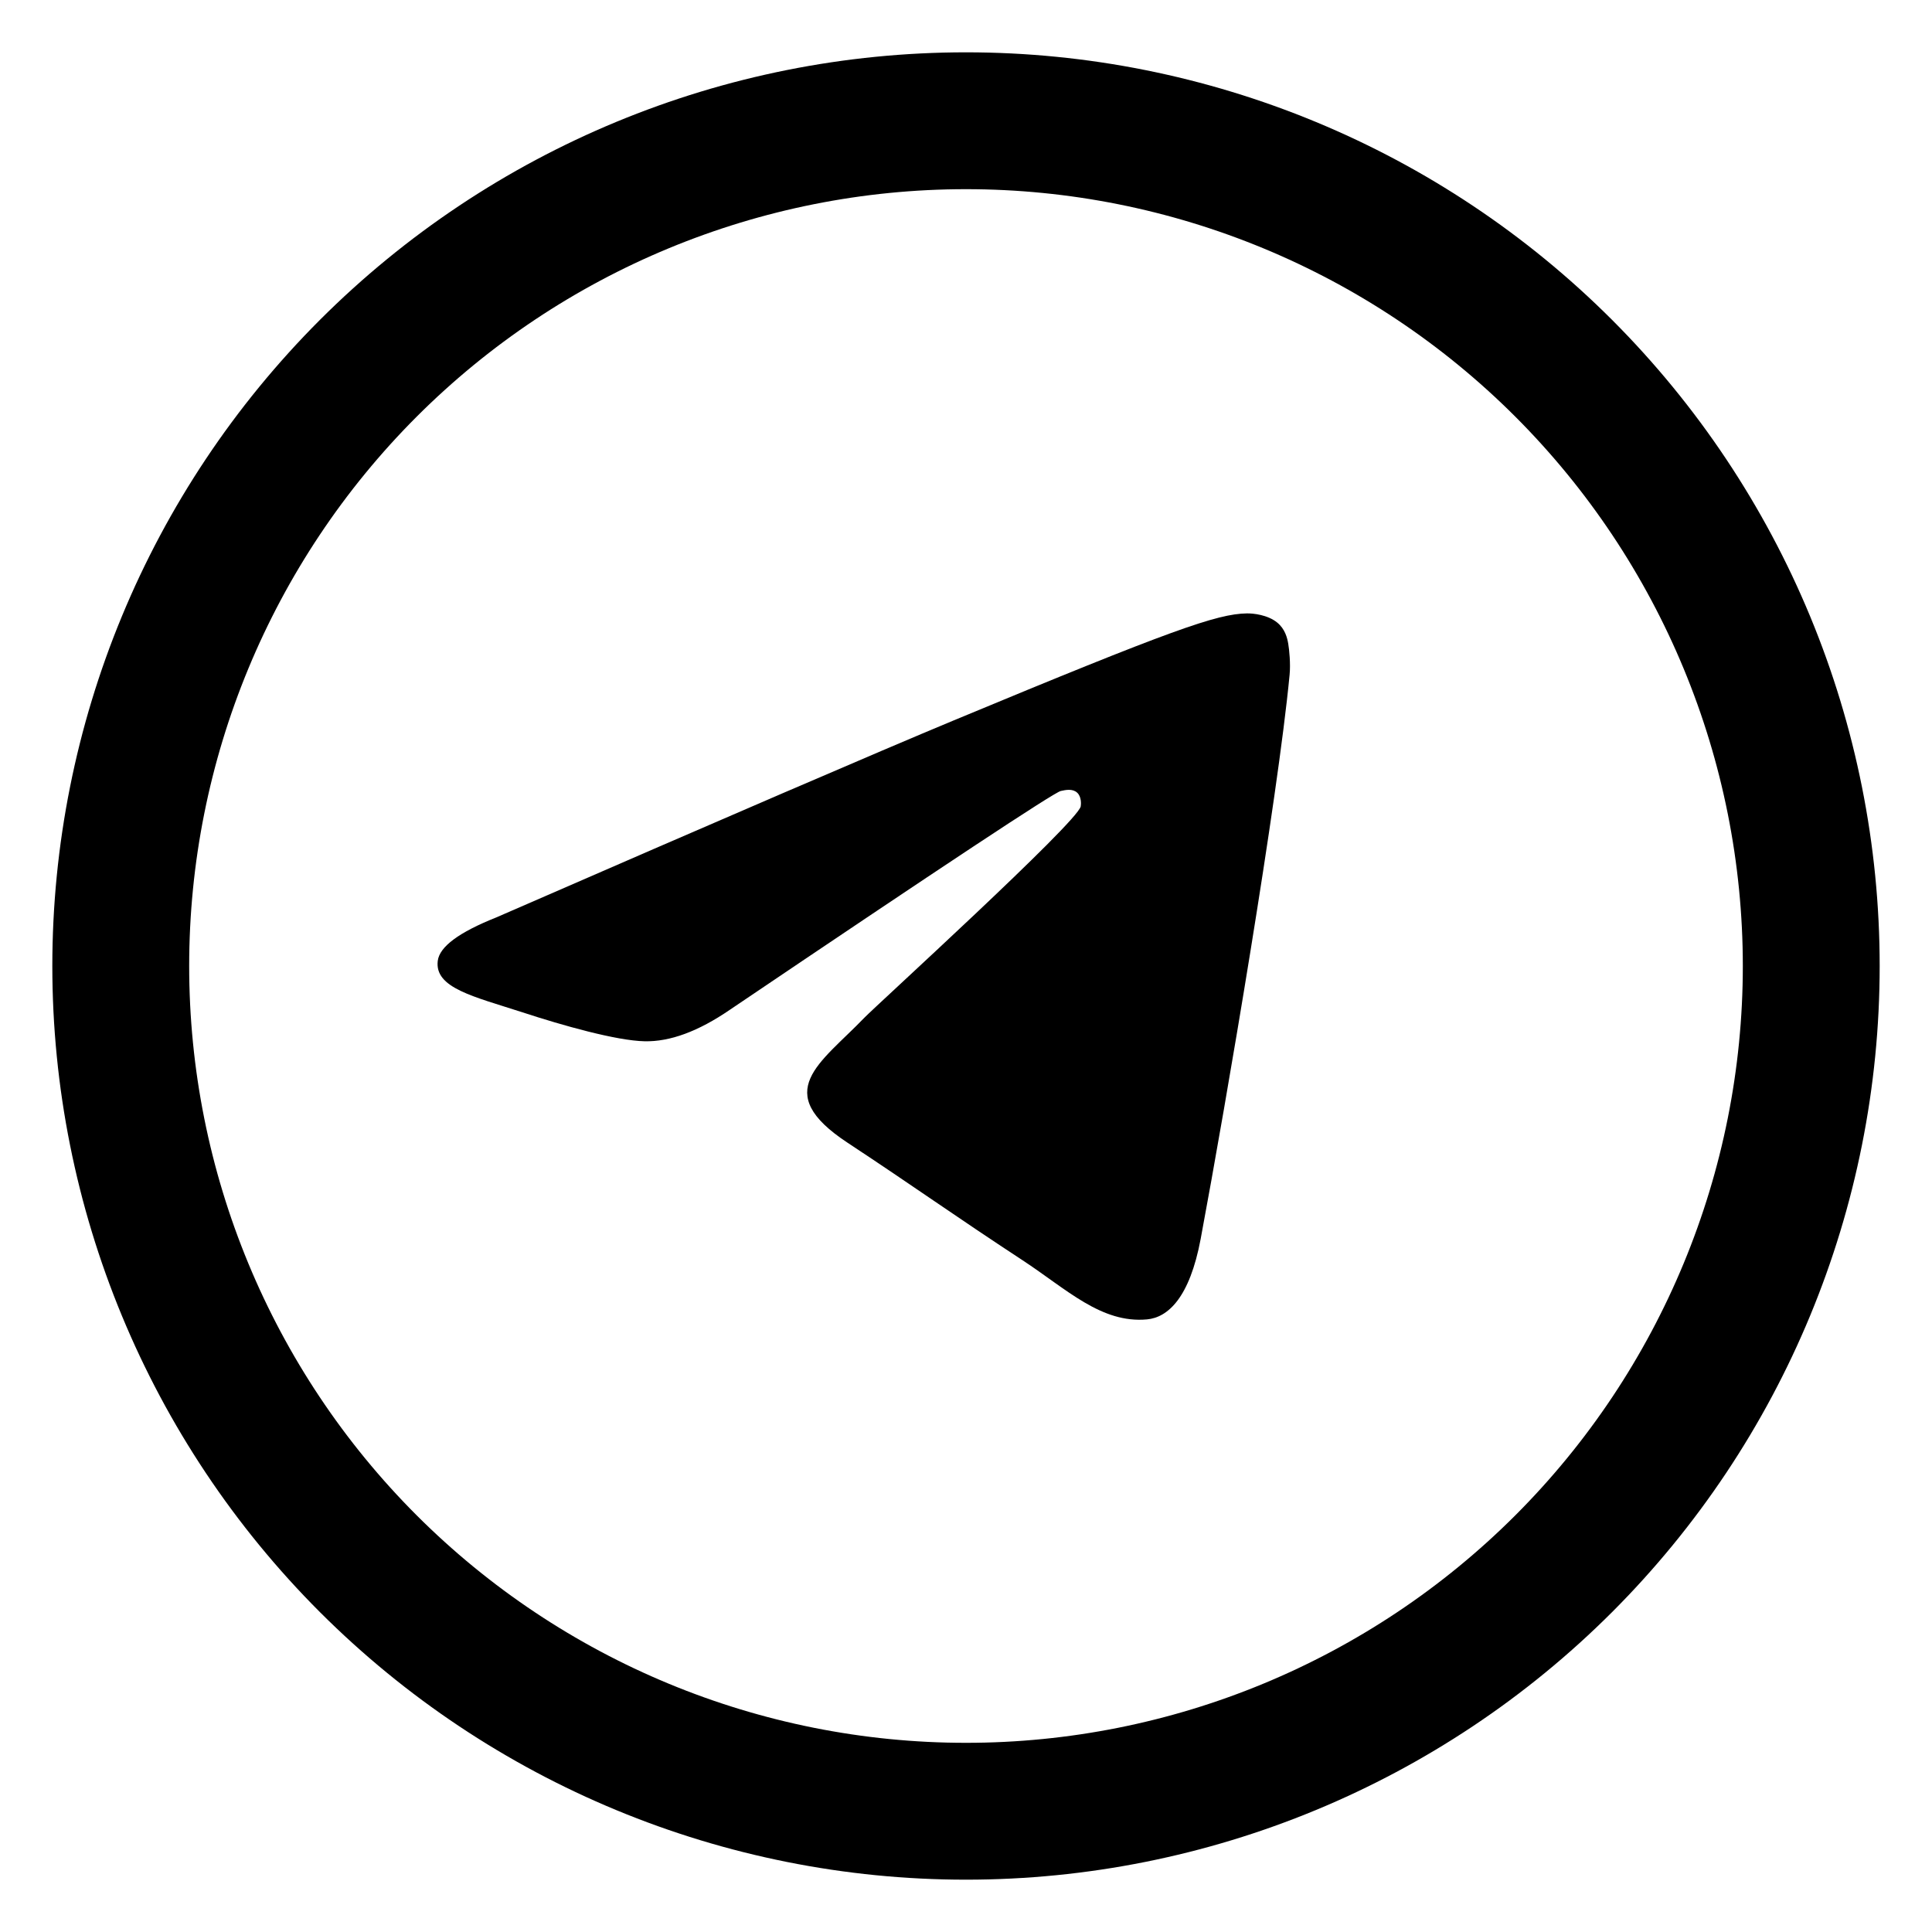 <?xml version="1.0" encoding="UTF-8"?> <svg xmlns="http://www.w3.org/2000/svg" width="24" height="24" viewBox="0 0 24 24" fill="none"><g clip-path="url(#clip0_5442_260)"><path d="M1.5 12C1.5 14.785 2.606 17.456 4.575 19.425C6.545 21.394 9.215 22.5 12 22.5C14.785 22.5 17.456 21.394 19.425 19.425C21.394 17.456 22.5 14.785 22.5 12C22.5 9.215 21.394 6.545 19.425 4.575C17.456 2.606 14.785 1.5 12 1.5C9.215 1.5 6.545 2.606 4.575 4.575C2.606 6.545 1.5 9.215 1.5 12Z" stroke="black" stroke-width="1.7" stroke-linejoin="round"></path><path d="M6.164 11.397C9.006 10.159 10.901 9.343 11.85 8.948C14.558 7.822 15.12 7.626 15.487 7.62C15.568 7.618 15.748 7.638 15.865 7.733C15.963 7.813 15.99 7.921 16.003 7.997C16.016 8.073 16.033 8.246 16.02 8.381C15.873 9.923 15.238 13.664 14.915 15.391C14.778 16.121 14.509 16.366 14.248 16.39C13.682 16.442 13.253 16.017 12.705 15.657C11.846 15.094 11.361 14.744 10.528 14.195C9.566 13.561 10.19 13.212 10.738 12.642C10.882 12.493 13.376 10.224 13.425 10.018C13.43 9.992 13.436 9.896 13.38 9.846C13.323 9.795 13.239 9.812 13.177 9.826C13.091 9.846 11.72 10.752 9.065 12.545C8.675 12.812 8.323 12.942 8.008 12.935C7.659 12.928 6.989 12.739 6.492 12.576C5.881 12.378 5.396 12.273 5.438 11.936C5.46 11.76 5.702 11.581 6.164 11.397Z" fill="black"></path></g><defs><clipPath id="clip0_5442_260"><rect width="24" height="24" fill="white"></rect></clipPath></defs></svg> 